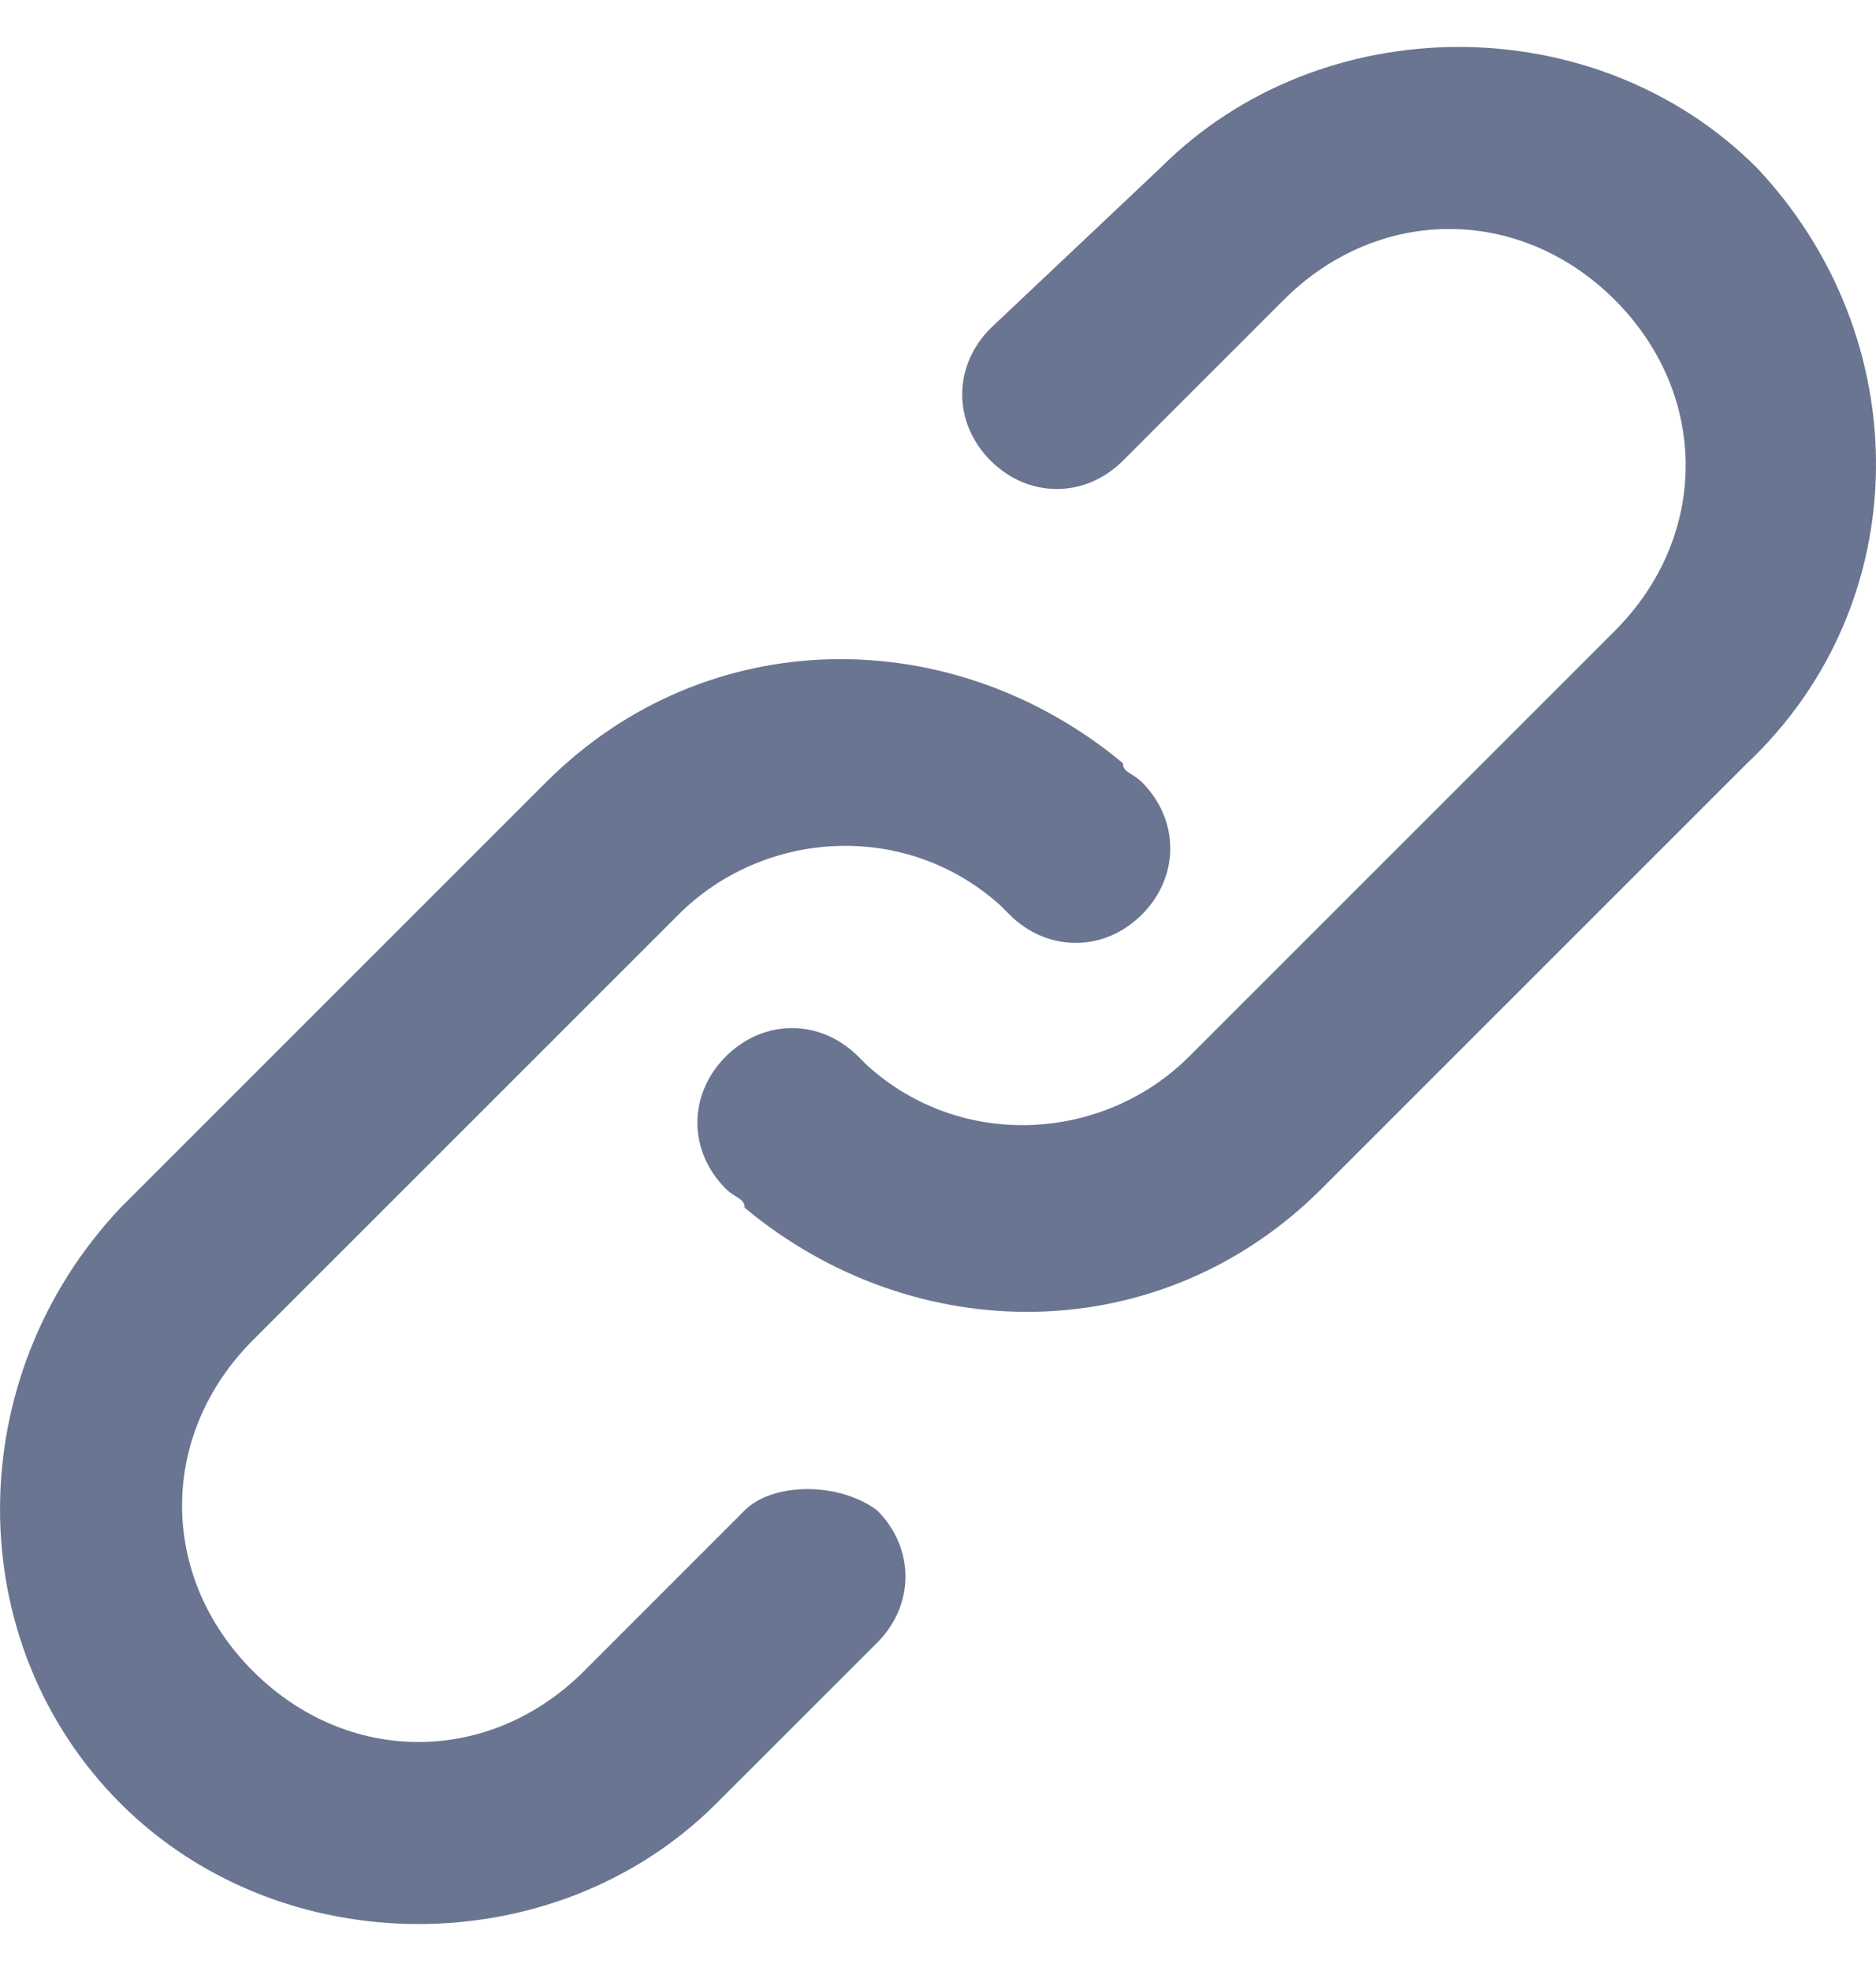 <svg width="20" height="21" viewBox="0 0 20 21" fill="none" xmlns="http://www.w3.org/2000/svg">
<g id="link 1" clip-path="url(#clip0_2108_3177)">
<path id="Vector" d="M18.727 1.785C17.013 0.072 14.089 0.072 12.375 1.785L10.561 3.497C10.157 3.901 10.157 4.505 10.561 4.908C10.964 5.311 11.569 5.311 11.972 4.908L13.686 3.195C14.694 2.188 16.206 2.188 17.215 3.195C18.223 4.203 18.223 5.714 17.215 6.722L12.678 11.256C11.771 12.162 10.258 12.263 9.25 11.356L9.149 11.256C8.746 10.853 8.141 10.853 7.738 11.256C7.334 11.659 7.334 12.263 7.738 12.666C7.839 12.767 7.939 12.767 7.939 12.868C9.754 14.379 12.375 14.379 14.089 12.666L18.626 8.132C20.441 6.419 20.441 3.598 18.727 1.785ZM7.939 16.092L6.226 17.805C5.217 18.812 3.705 18.812 2.697 17.805C1.689 16.797 1.689 15.286 2.697 14.278L7.234 9.744C8.141 8.838 9.653 8.737 10.662 9.644L10.762 9.744C11.166 10.147 11.771 10.147 12.174 9.744C12.577 9.341 12.577 8.737 12.174 8.334C12.073 8.233 11.972 8.233 11.972 8.132C10.157 6.621 7.536 6.621 5.822 8.334L1.285 12.868C-0.428 14.681 -0.428 17.503 1.285 19.215C2.999 20.928 5.923 20.928 7.637 19.215L9.351 17.503C9.754 17.099 9.754 16.495 9.351 16.092C8.948 15.79 8.242 15.79 7.939 16.092Z" fill="#6A7591"/>
</g>
<defs>
<clipPath id="clip0_2108_3177">
<rect width="20" height="20" fill="white" transform="translate(0 0.5)"/>
</clipPath>
</defs>
</svg>
